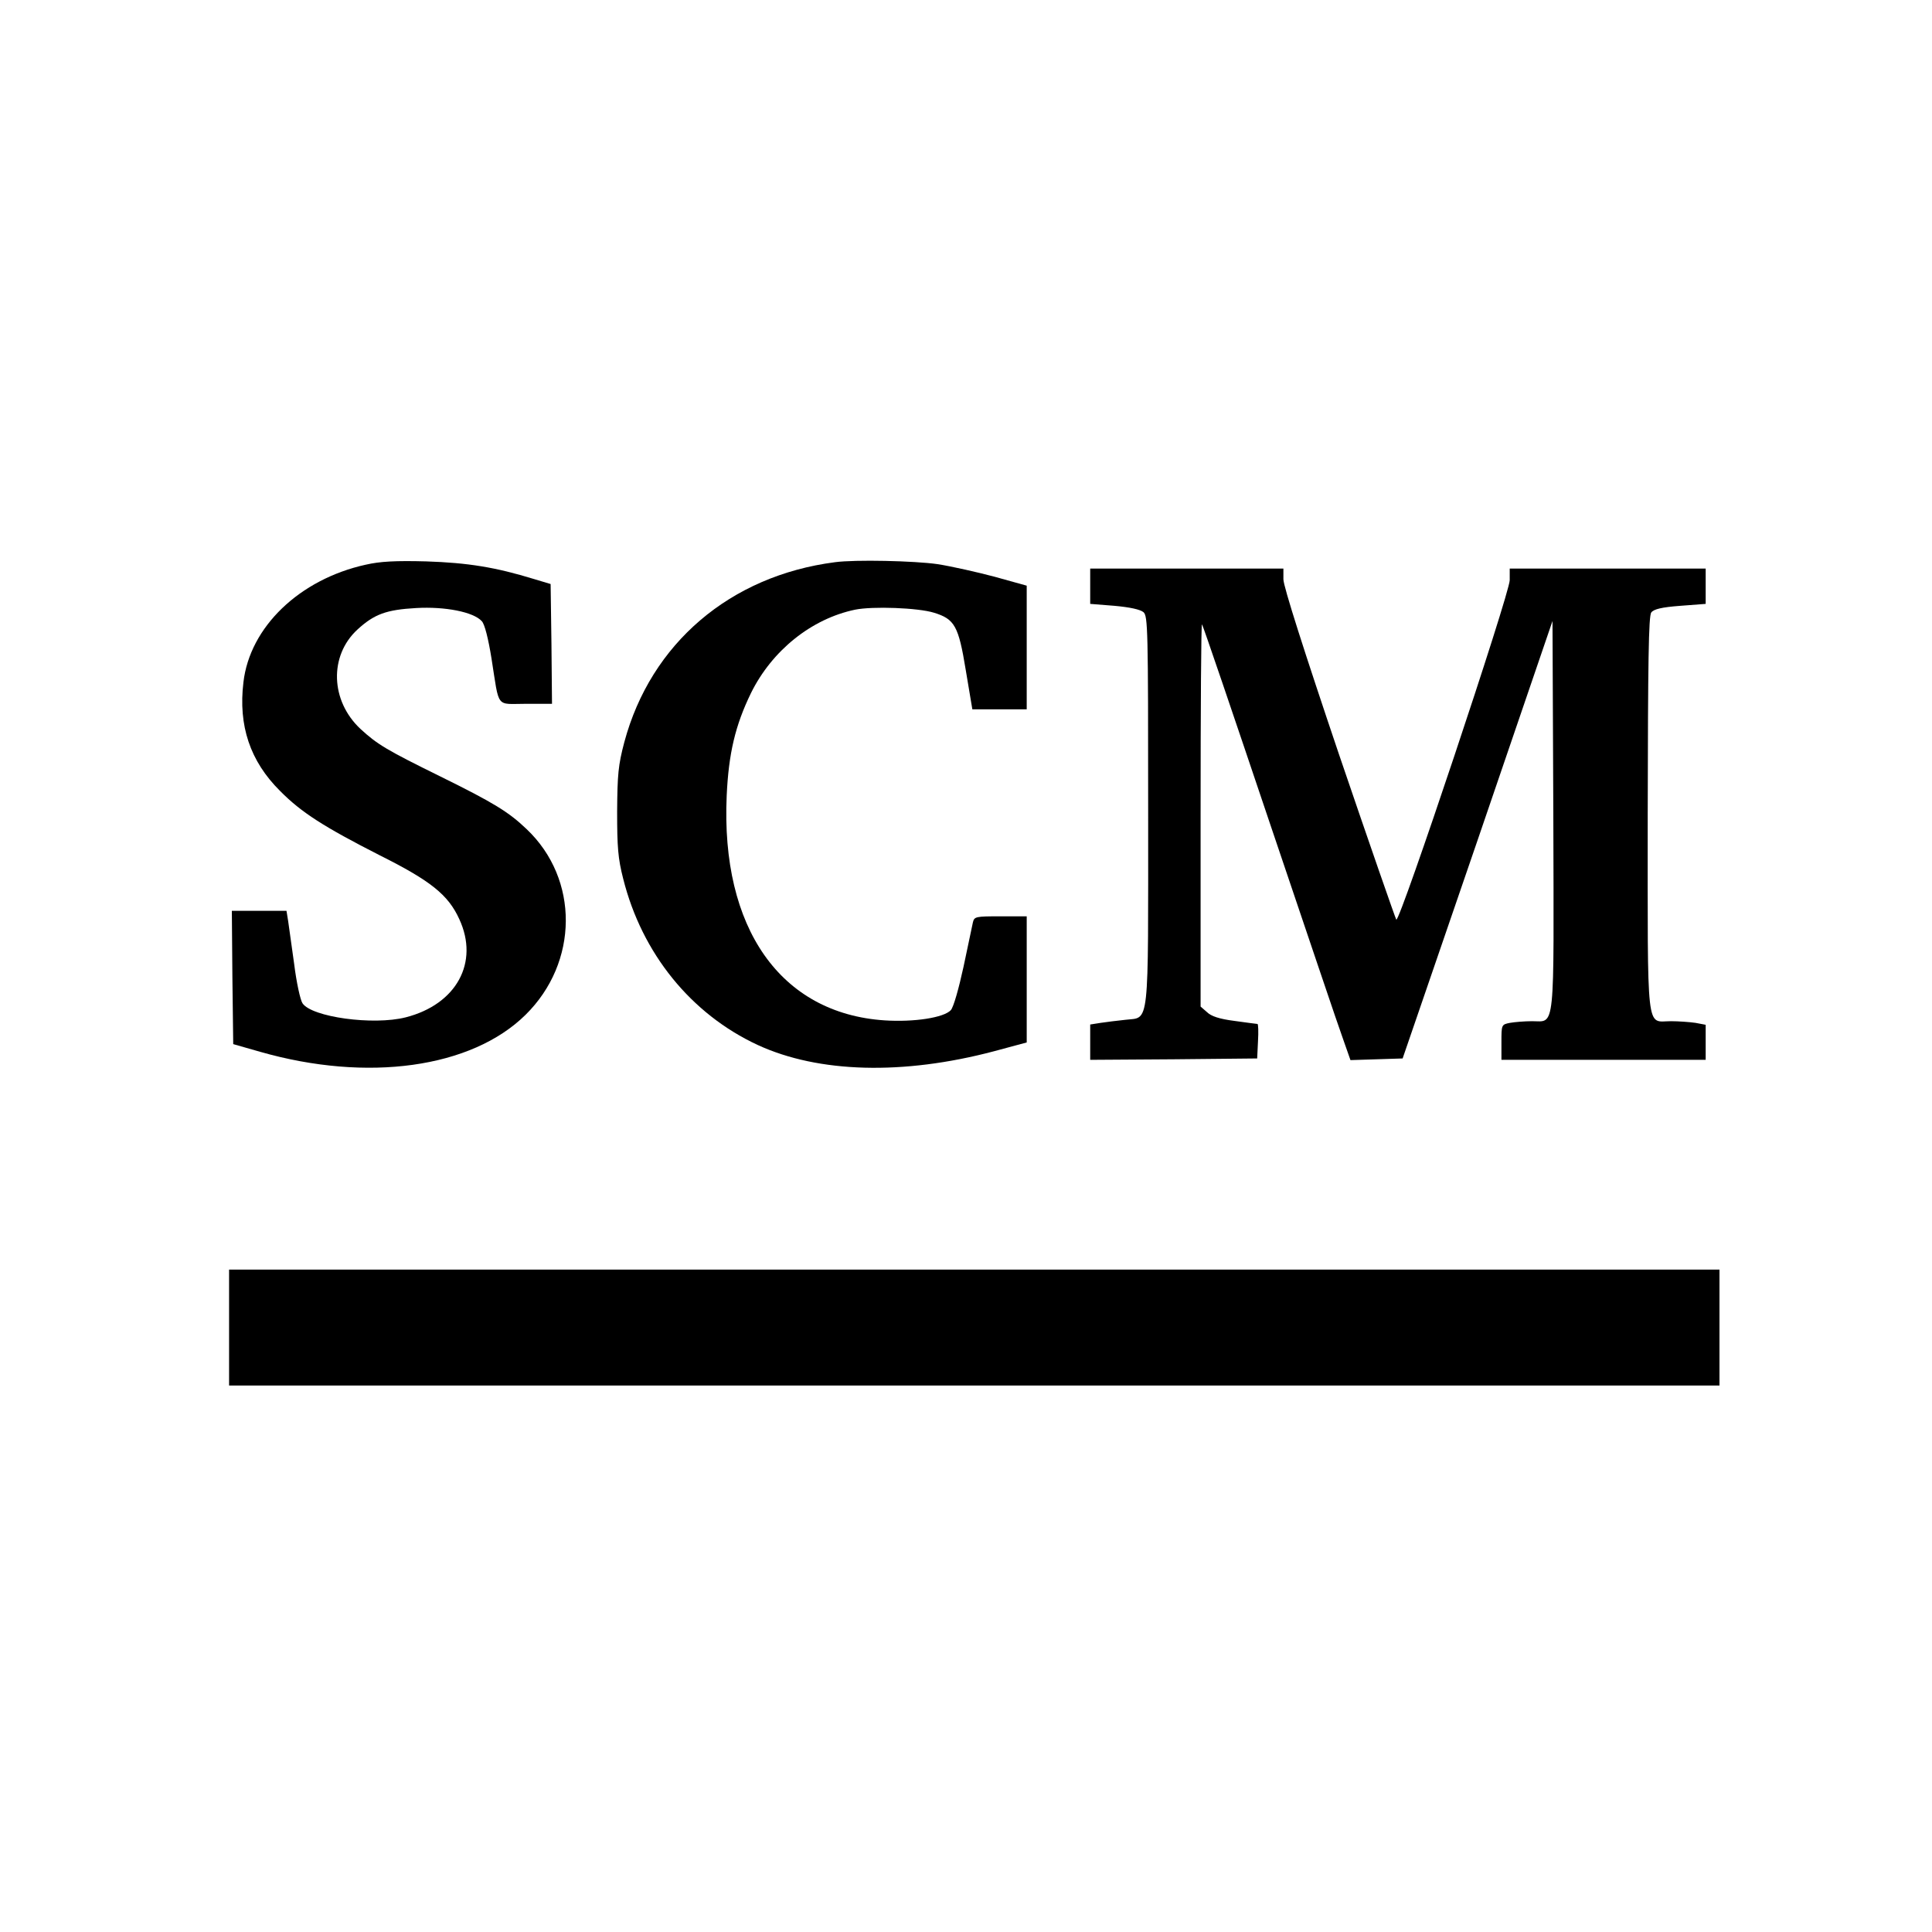 <?xml version="1.0" standalone="no"?>
<!DOCTYPE svg PUBLIC "-//W3C//DTD SVG 20010904//EN"
 "http://www.w3.org/TR/2001/REC-SVG-20010904/DTD/svg10.dtd">
<svg version="1.0" xmlns="http://www.w3.org/2000/svg"
 width="700pt" height="700pt" viewBox="0 0 700 700"
 preserveAspectRatio="xMidYMid meet">
<g transform="translate(0,700) scale(0.1,-0.1)"
fill="#000000" stroke="none">
<path d="M1325 4954 c-240 -53 -420 -226 -443 -426 -19 -157 24 -286 133 -394
77 -78 159 -130 361 -233 184 -92 248 -143 288 -231 73 -157 -10 -309 -194
-356 -118 -30 -341 1 -374 51 -8 12 -22 76 -30 141 -9 65 -19 136 -22 157 l-6
37 -99 0 -99 0 2 -242 3 -241 98 -28 c388 -111 765 -59 961 134 193 190 195
492 4 673 -65 62 -118 95 -315 192 -193 95 -226 115 -287 171 -109 102 -114
265 -11 360 61 56 105 72 213 78 104 6 208 -14 238 -48 10 -11 23 -61 35 -136
29 -183 14 -163 124 -163 l95 0 -2 217 -3 217 -60 18 c-140 43 -240 59 -390
64 -112 3 -168 0 -220 -12z"/>
<path d="M3025 4963 c-379 -49 -667 -294 -763 -652 -22 -83 -25 -117 -26 -251
0 -129 3 -170 22 -244 68 -271 246 -490 487 -602 221 -102 527 -110 856 -23
l119 32 0 228 0 229 -95 0 c-90 0 -95 -1 -100 -22 -3 -13 -18 -85 -34 -161
-17 -78 -36 -146 -46 -157 -25 -27 -132 -44 -240 -37 -377 25 -594 334 -572
815 7 152 31 254 88 371 76 154 219 269 377 302 64 13 228 7 286 -11 75 -23
89 -48 115 -207 l24 -143 98 0 99 0 0 224 0 224 -115 32 c-64 17 -157 38 -208
46 -84 12 -298 17 -372 7z"/>
<path d="M3950 4876 l0 -64 88 -7 c55 -5 93 -13 105 -23 16 -14 17 -61 17
-719 0 -802 6 -747 -83 -758 -29 -3 -69 -8 -89 -11 l-38 -6 0 -64 0 -64 303 2
302 3 3 63 c2 34 1 62 -2 62 -2 0 -40 5 -83 11 -55 7 -85 17 -100 32 l-23 20
0 695 c0 383 2 693 5 690 3 -2 113 -326 245 -718 133 -393 252 -747 267 -787
l26 -74 95 3 94 3 272 792 271 793 3 -702 c2 -799 8 -748 -77 -748 -27 0 -63
-3 -80 -6 -31 -6 -31 -7 -31 -70 l0 -64 370 0 370 0 0 64 0 63 -37 7 c-21 3
-61 6 -89 6 -91 0 -84 -62 -84 751 1 551 3 718 13 730 9 12 38 19 105 24 l92
7 0 64 0 64 -355 0 -355 0 0 -42 c0 -48 -399 -1243 -411 -1230 -3 4 -97 274
-208 600 -126 373 -201 608 -201 633 l0 39 -350 0 -350 0 0 -64z"/>
<path d="M830 2190 l0 -210 2700 0 2700 0 0 210 0 210 -2700 0 -2700 0 0 -210z"/>
</g>
</svg>
